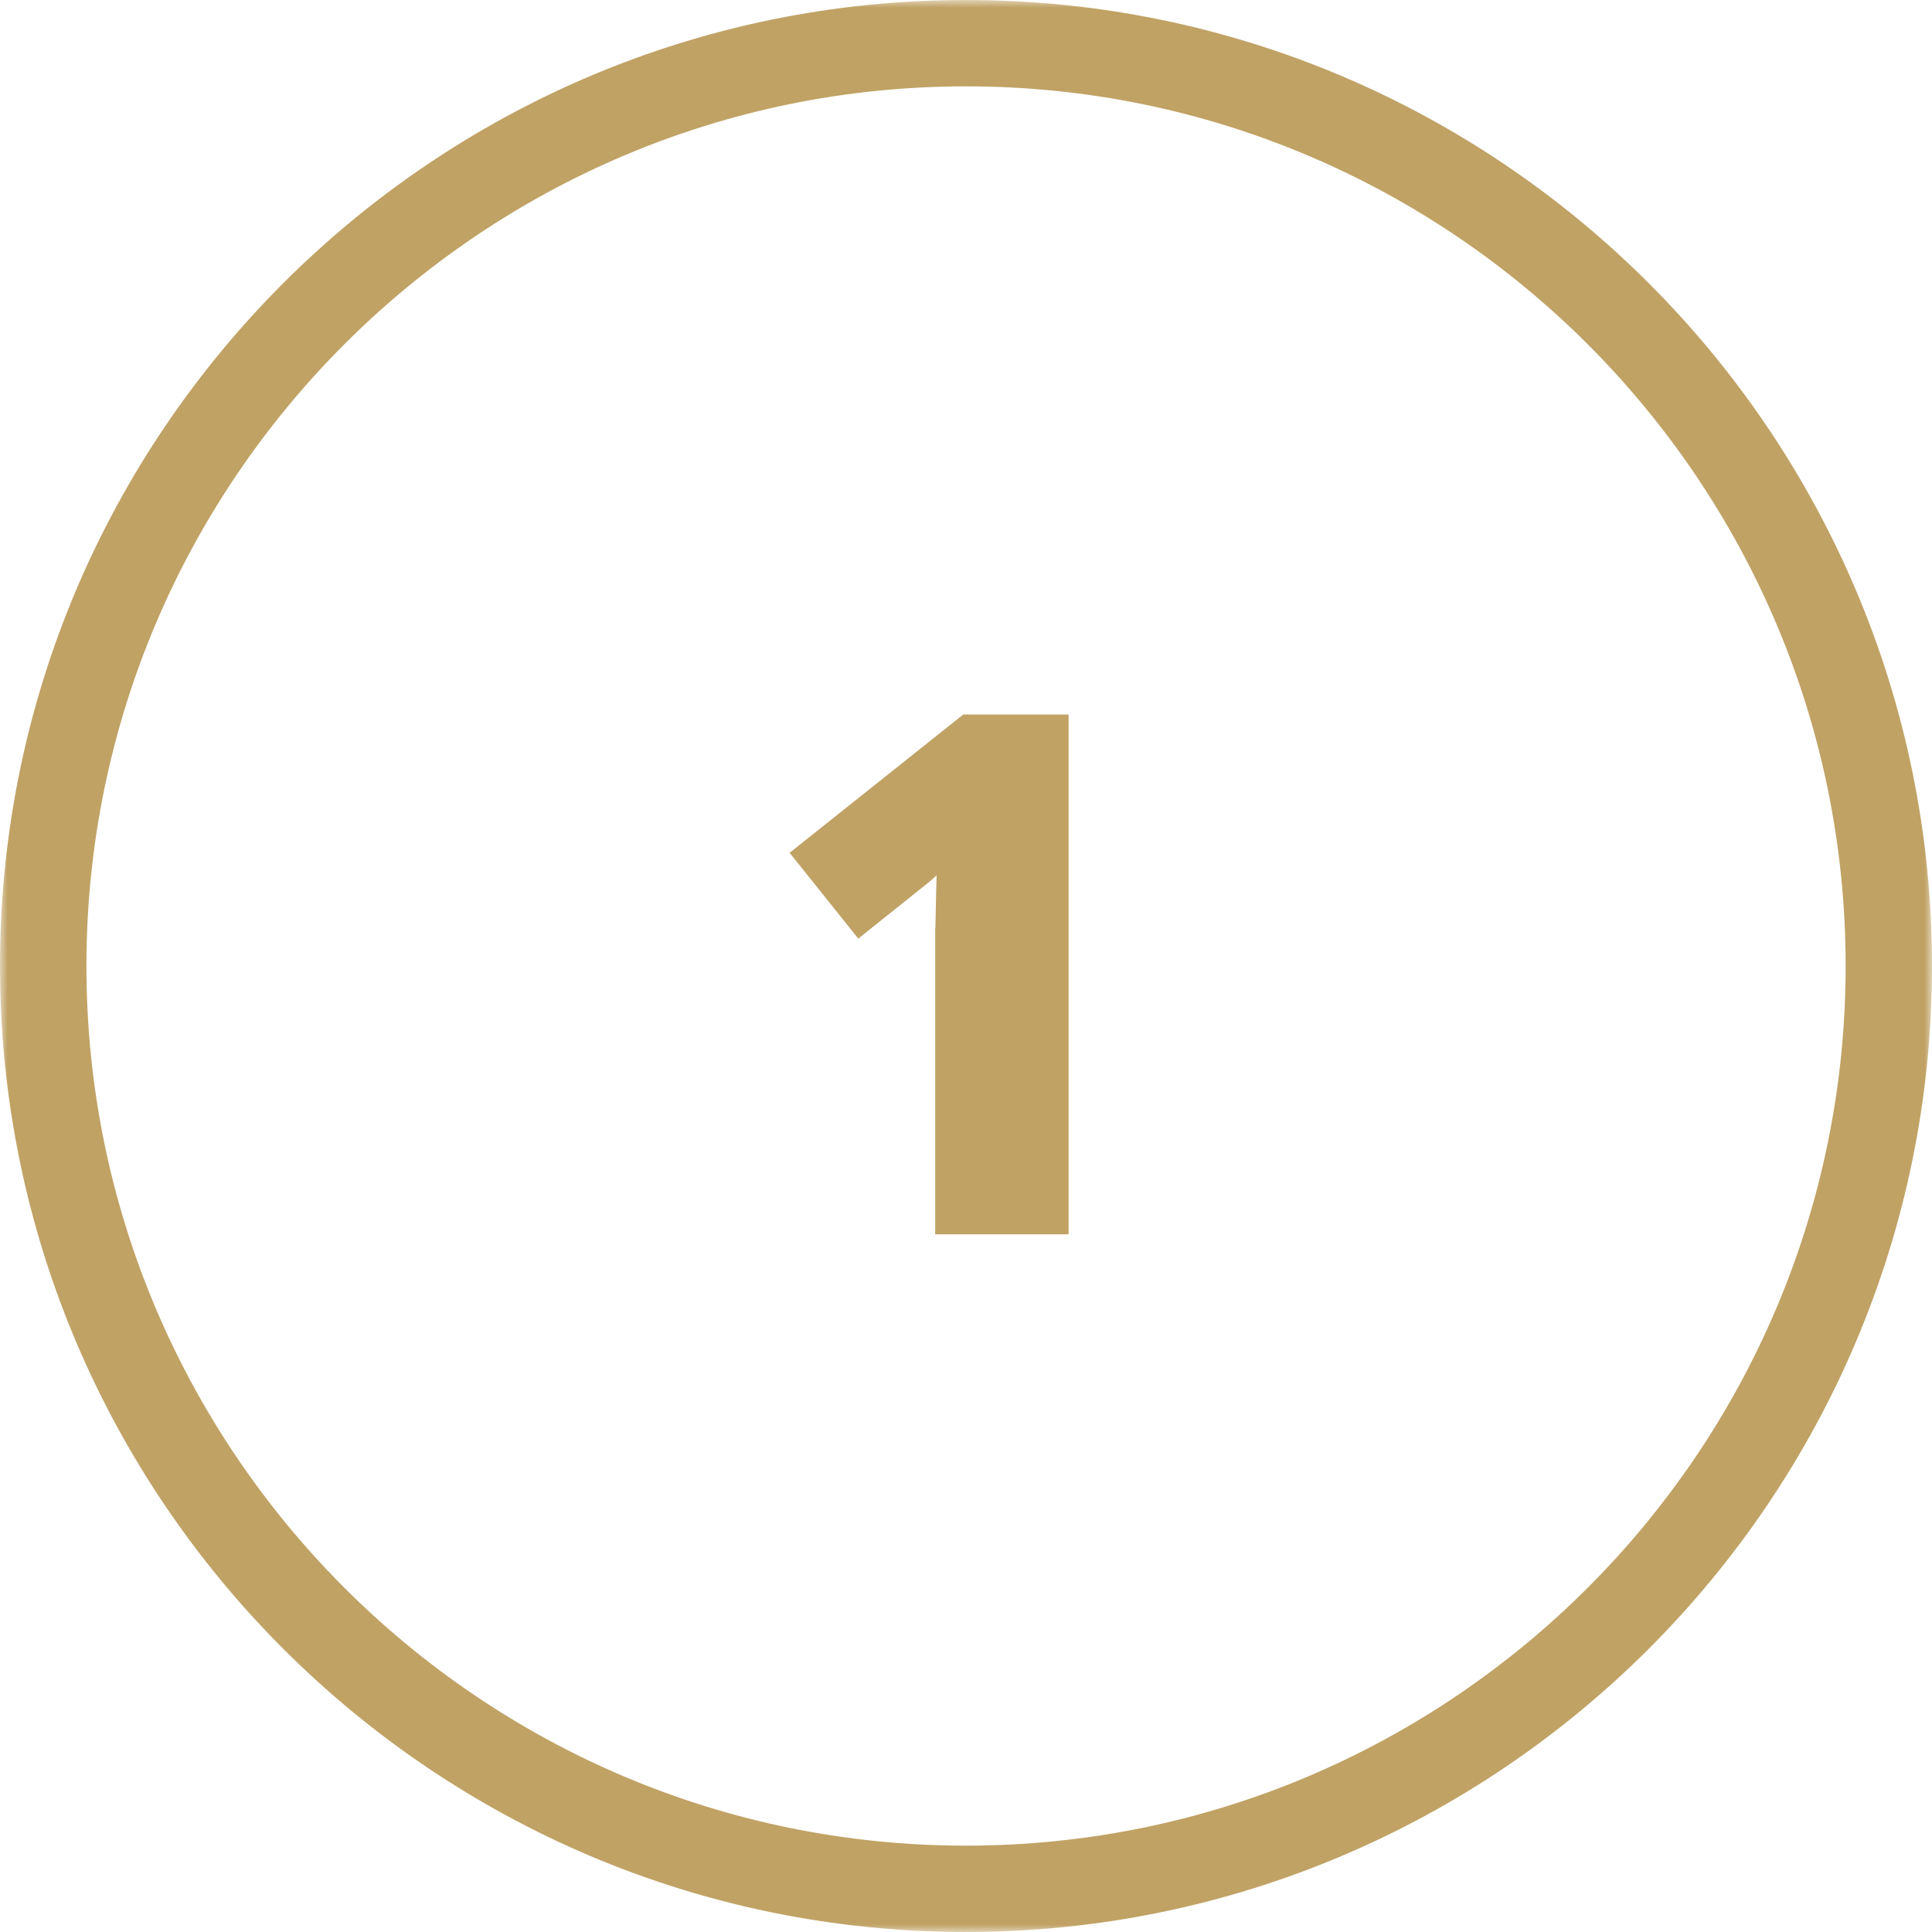 <?xml version="1.0" encoding="UTF-8"?> <svg xmlns="http://www.w3.org/2000/svg" width="129" height="129" viewBox="0 0 129 129" fill="none"><mask id="mask0_210_64" style="mask-type:luminance" maskUnits="userSpaceOnUse" x="0" y="0" width="129" height="129"><path d="M1 0.5H0.5V1V128V128.5H1H128H128.5V128V1V0.5H128H1Z" fill="white" stroke="white"></path></mask><g mask="url(#mask0_210_64)"><path d="M0.5 64.5C0.5 99.797 29.203 128.5 64.5 128.5C99.797 128.5 128.5 99.797 128.5 64.5C128.5 29.203 99.797 0.5 64.5 0.5C29.203 0.5 0.5 29.203 0.5 64.5ZM5.271 64.5C5.271 31.839 31.839 5.266 64.5 5.266C97.166 5.266 123.734 31.839 123.734 64.5C123.734 97.167 97.167 123.734 64.5 123.734C31.839 123.734 5.271 97.167 5.271 64.5Z" fill="#C0A265" stroke="#C0A265"></path></g><path d="M70.35 81.917H70.85V81.417V48.709V48.209H70.35H64.667H64.493L64.356 48.317L53.819 56.708L53.427 57.02L53.74 57.411L57.074 61.578L57.386 61.968L57.776 61.656L61.537 58.65C61.872 58.395 62.387 57.917 63.074 57.246L63.011 59.397L63.011 59.397L63.011 59.401L62.944 62.51L62.943 62.51V62.521V81.417V81.917H63.443H70.35Z" fill="#C0A265" stroke="#C0A265"></path></svg> 